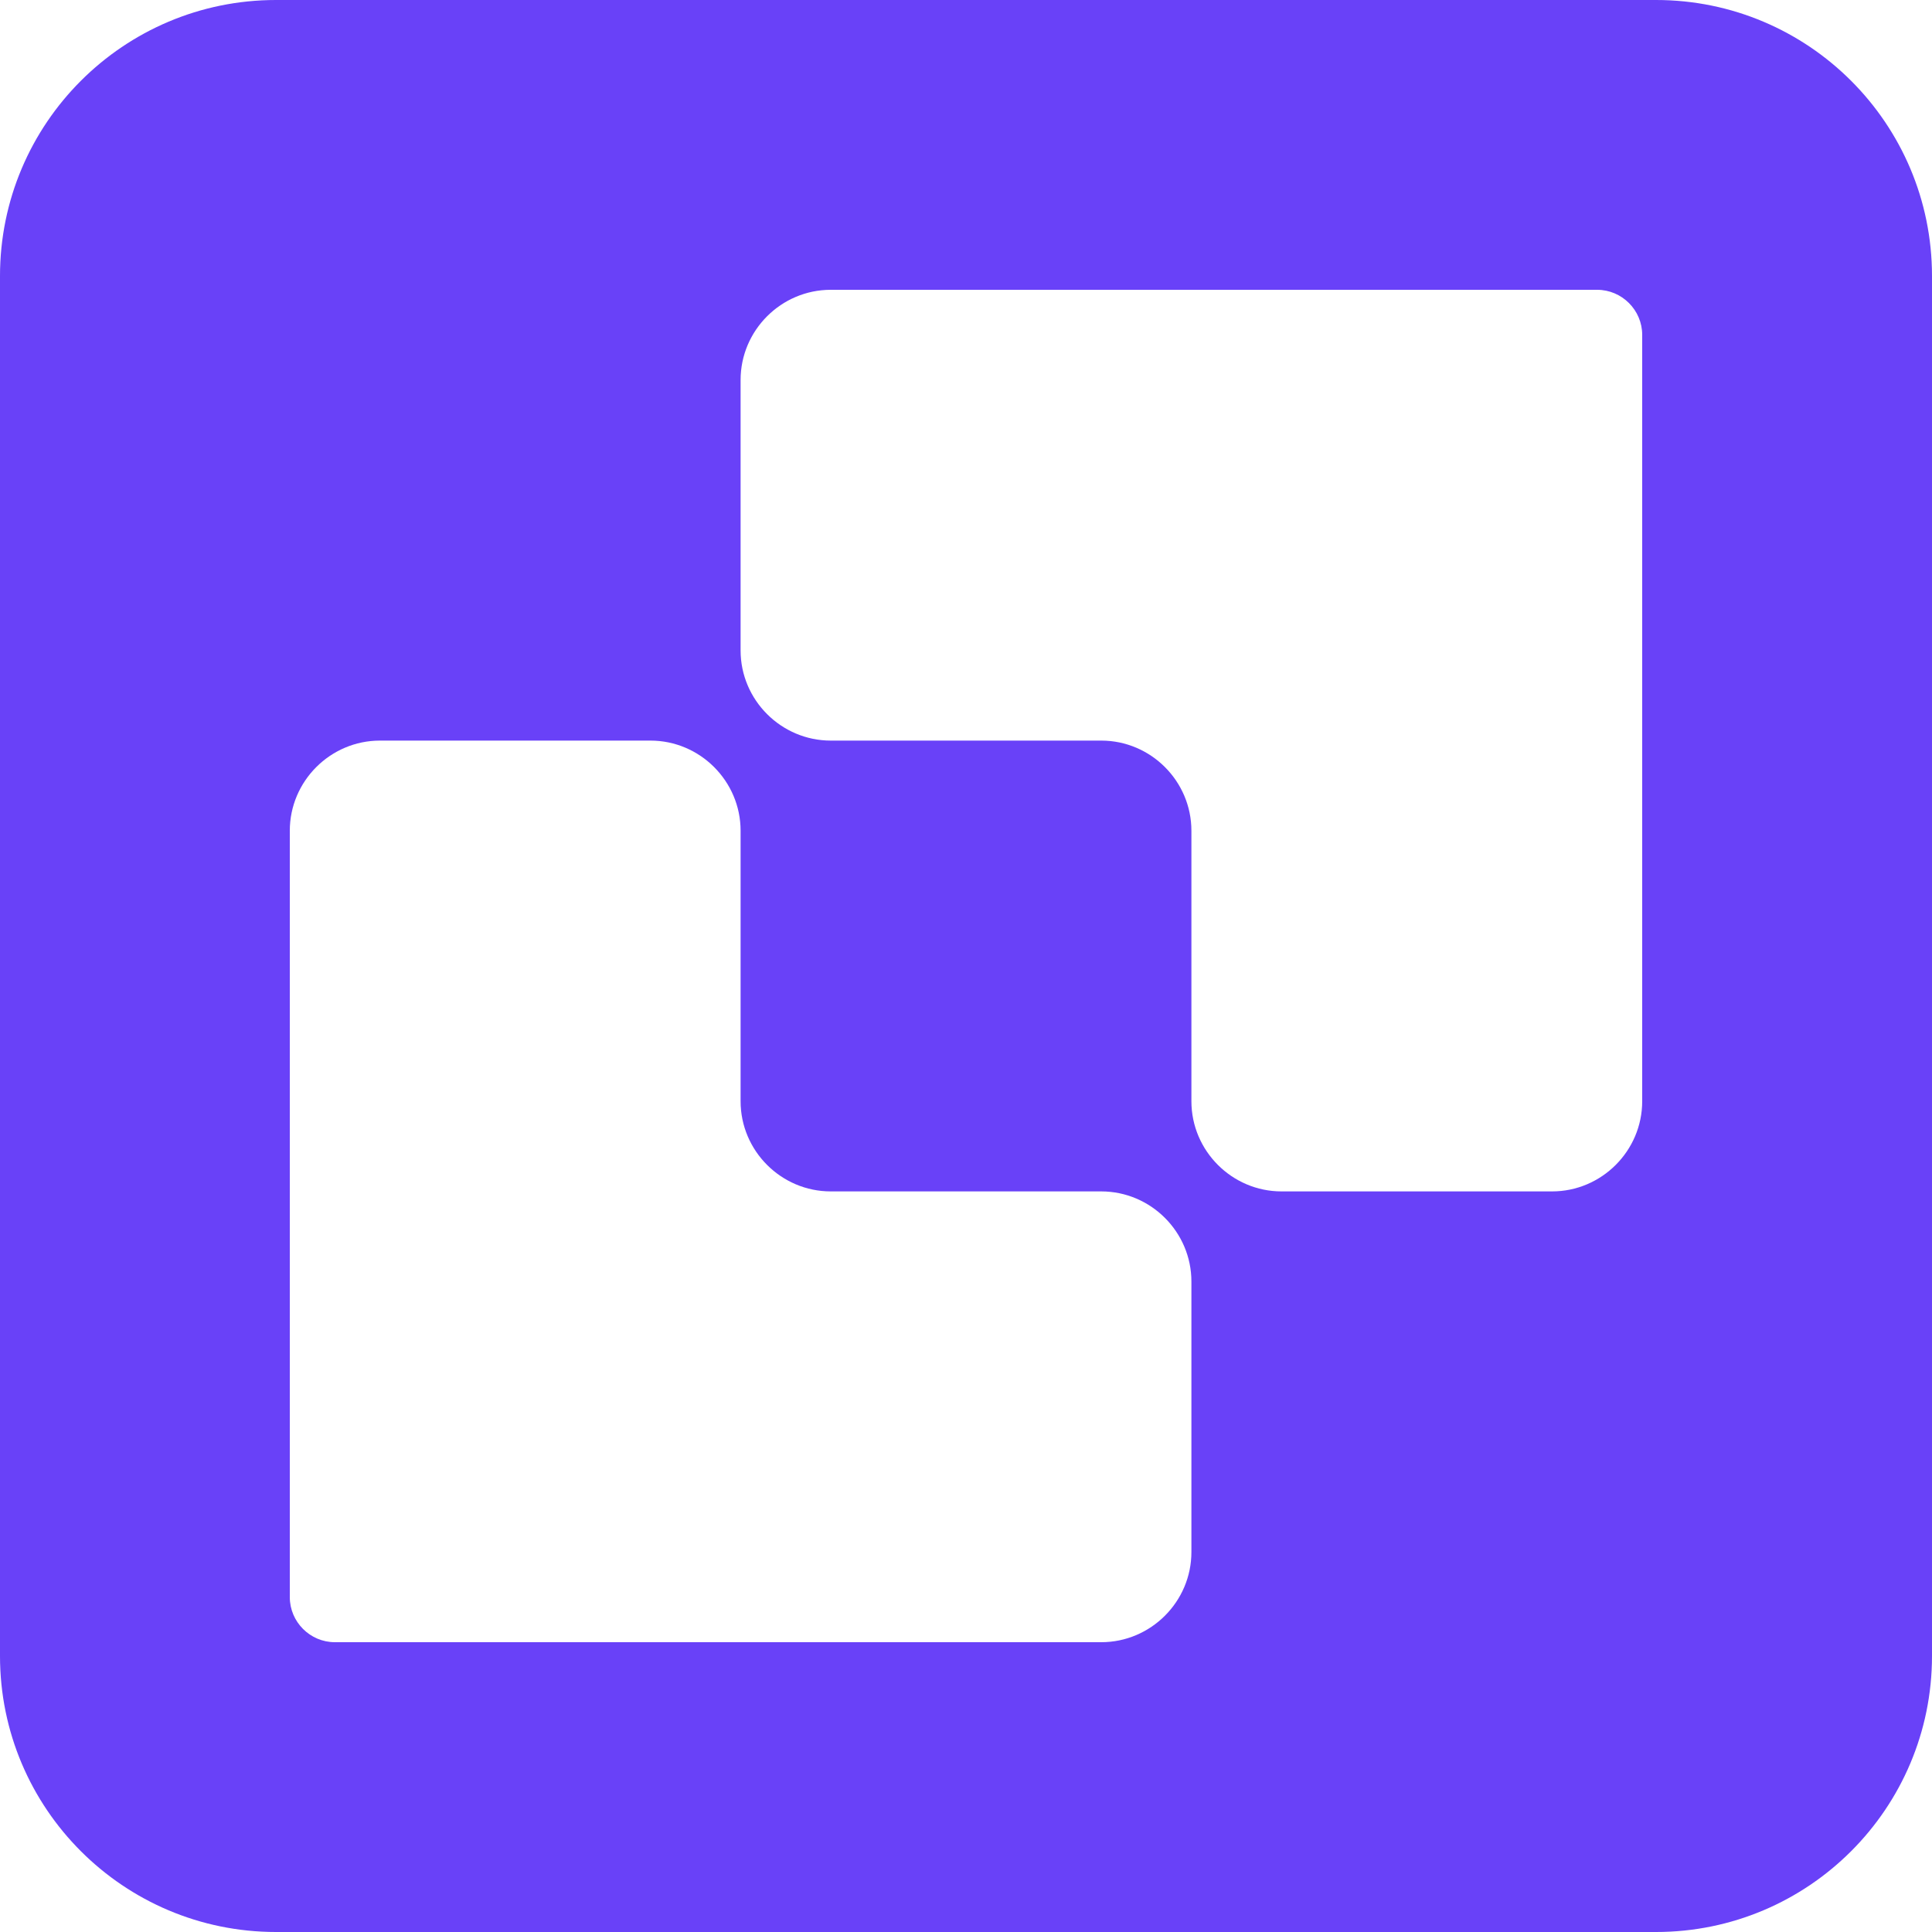 <?xml version="1.0" encoding="UTF-8"?> <svg xmlns="http://www.w3.org/2000/svg" width="100" height="100" viewBox="0 0 100 100" fill="none"><path data-figma-bg-blur-radius="20" fill-rule="evenodd" clip-rule="evenodd" d="M0 14.286C0 6.396 6.396 0 14.286 0H85.714C93.604 0 100 6.396 100 14.286V85.714C100 93.604 93.604 100 85.714 100H14.286C6.396 100 0 93.604 0 85.714V14.286ZM82.667 15H43C40.433 15 38.333 17.1 38.333 19.667V33.667C38.333 36.233 40.433 38.333 43 38.333H57C59.567 38.333 61.667 40.433 61.667 43V57C61.667 59.567 63.767 61.667 66.333 61.667H80.333C82.9 61.667 85 59.567 85 57V17.333C85 16.05 83.95 15 82.667 15ZM57 85H17.333C16.05 85 15 83.95 15 82.667V43C15 40.433 17.1 38.333 19.667 38.333H33.667C36.233 38.333 38.333 40.433 38.333 43V57C38.333 59.567 40.433 61.667 43 61.667H57C59.567 61.667 61.667 63.767 61.667 66.333V80.333C61.667 82.9 59.567 85 57 85Z" fill="#6941F8"></path><defs><clipPath id="bgblur_0_144_399_clip_path" transform="translate(20 20)"><path fill-rule="evenodd" clip-rule="evenodd" d="M0 14.286C0 6.396 6.396 0 14.286 0H85.714C93.604 0 100 6.396 100 14.286V85.714C100 93.604 93.604 100 85.714 100H14.286C6.396 100 0 93.604 0 85.714V14.286ZM82.667 15H43C40.433 15 38.333 17.1 38.333 19.667V33.667C38.333 36.233 40.433 38.333 43 38.333H57C59.567 38.333 61.667 40.433 61.667 43V57C61.667 59.567 63.767 61.667 66.333 61.667H80.333C82.9 61.667 85 59.567 85 57V17.333C85 16.05 83.95 15 82.667 15ZM57 85H17.333C16.05 85 15 83.95 15 82.667V43C15 40.433 17.1 38.333 19.667 38.333H33.667C36.233 38.333 38.333 40.433 38.333 43V57C38.333 59.567 40.433 61.667 43 61.667H57C59.567 61.667 61.667 63.767 61.667 66.333V80.333C61.667 82.9 59.567 85 57 85Z"></path></clipPath></defs></svg> 